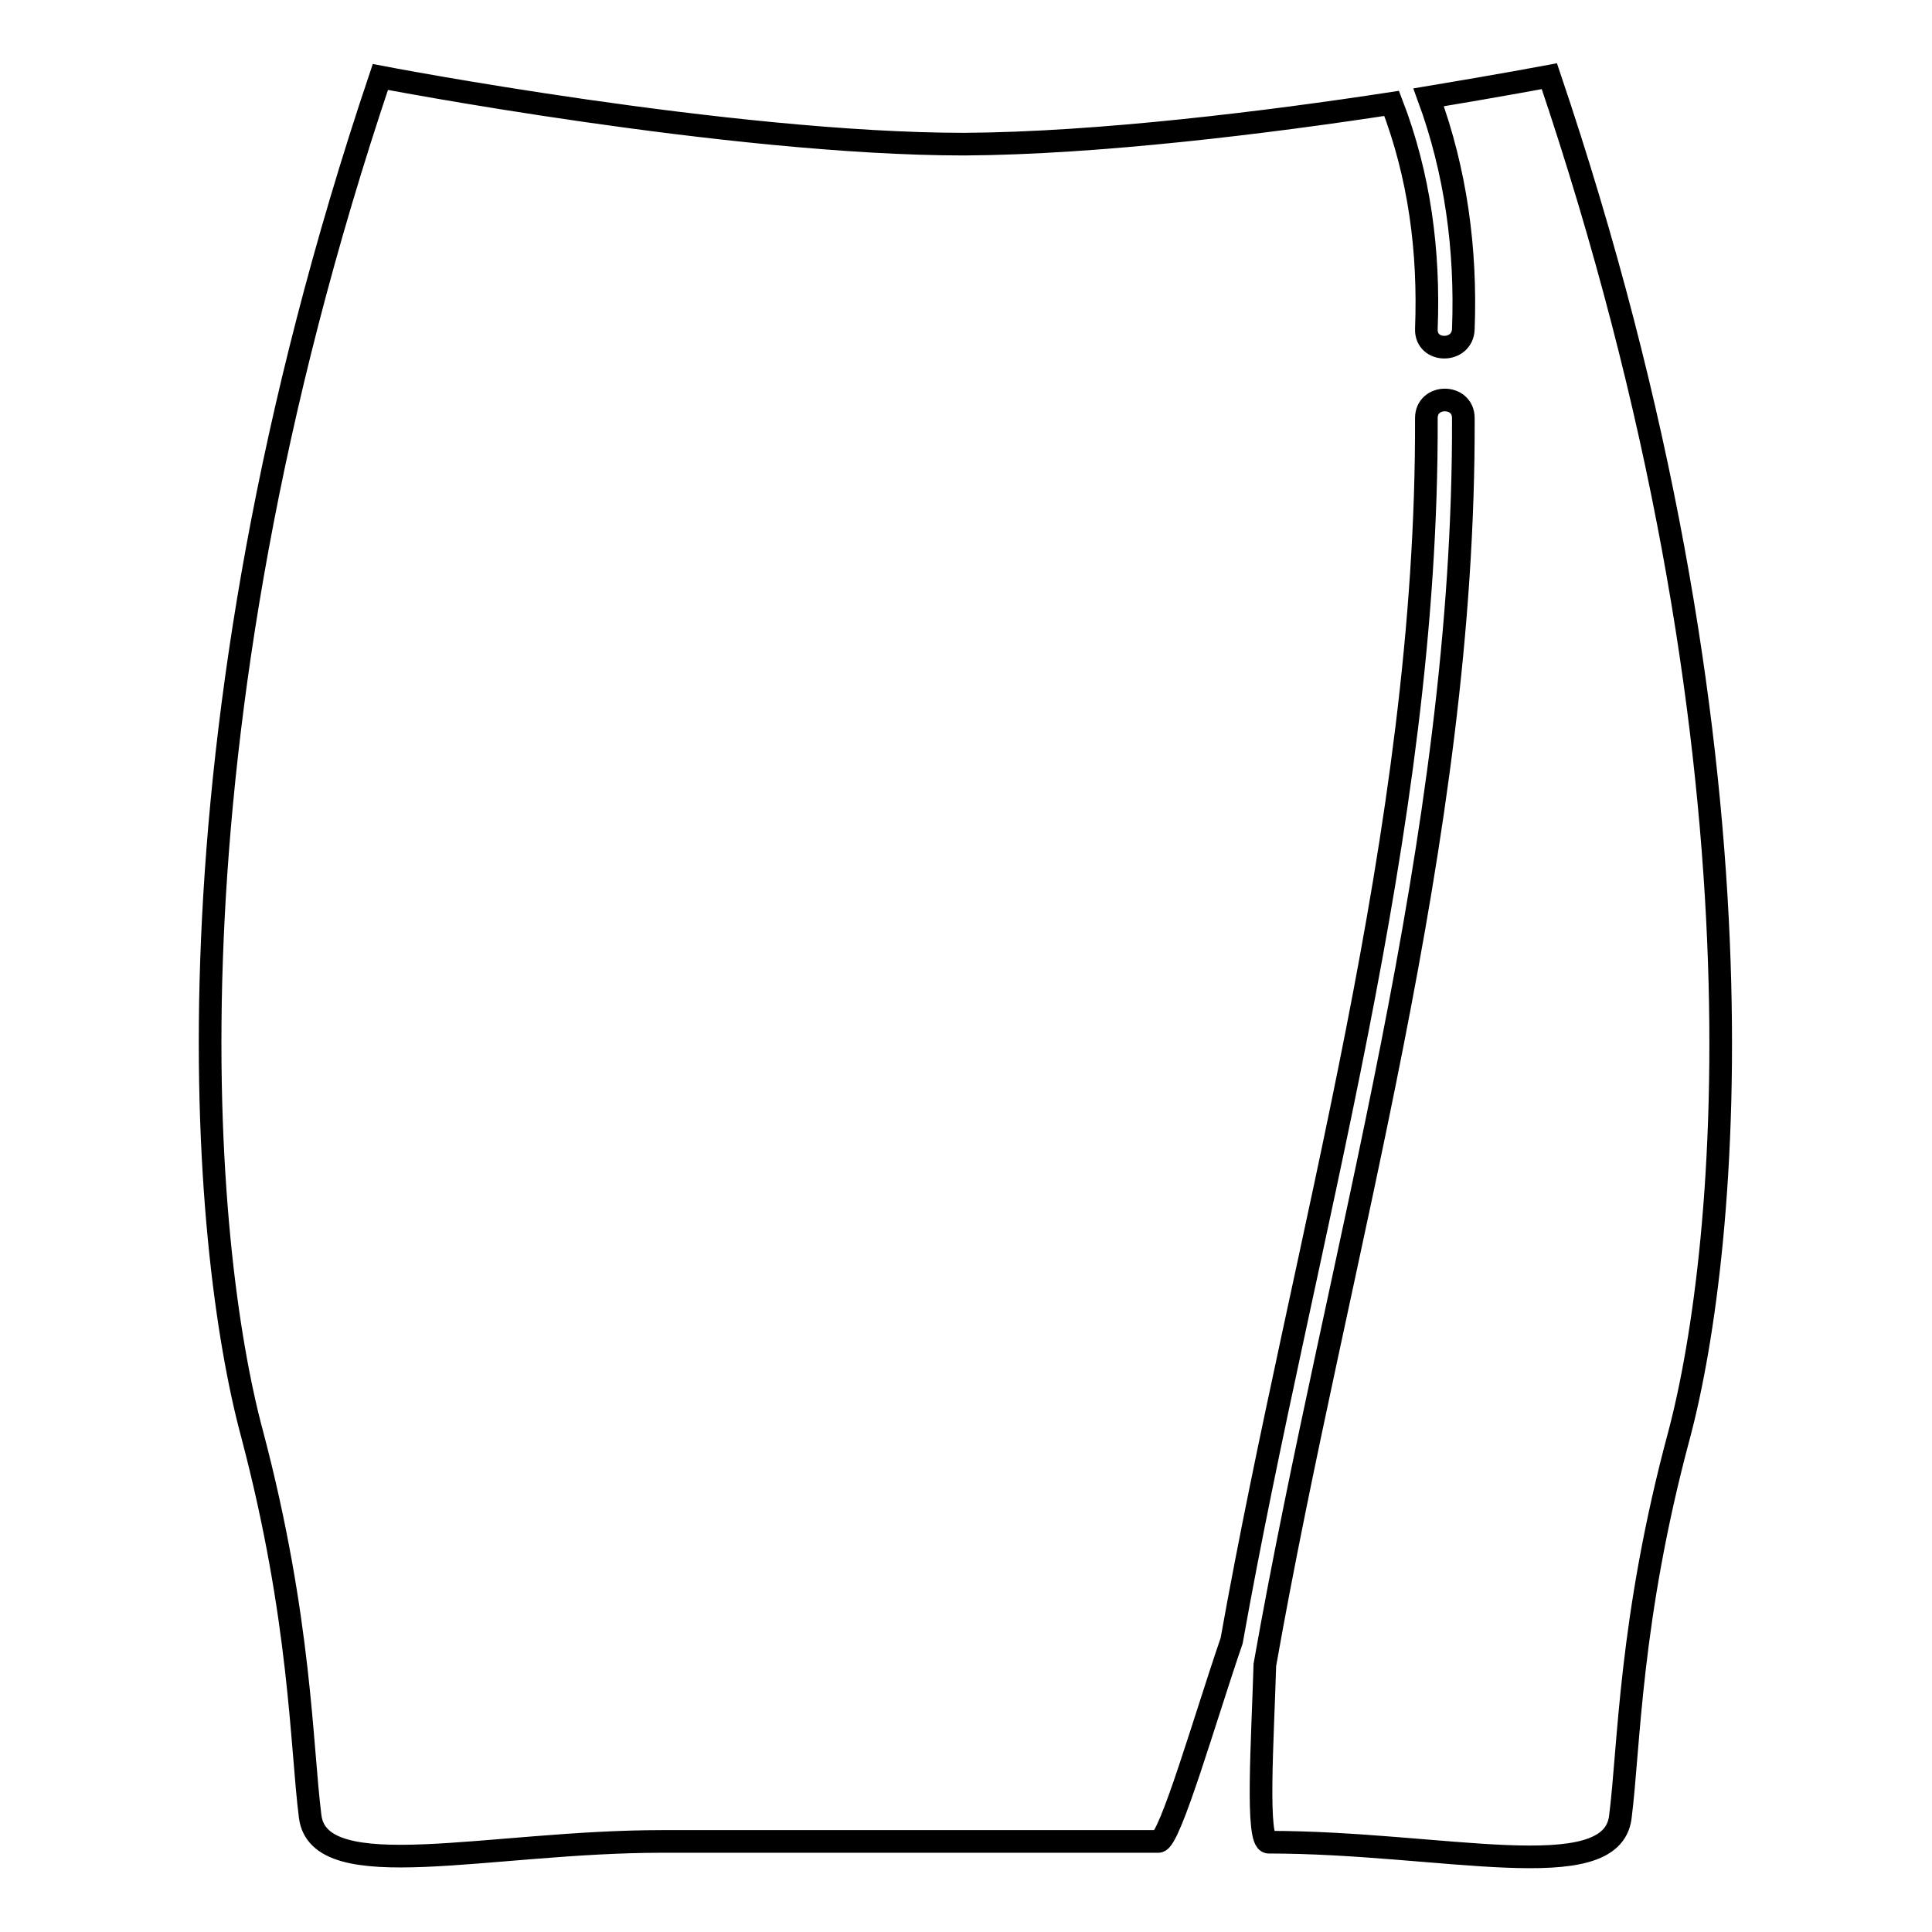 <?xml version="1.0" encoding="utf-8"?>
<!-- Svg Vector Icons : http://www.onlinewebfonts.com/icon -->
<!DOCTYPE svg PUBLIC "-//W3C//DTD SVG 1.1//EN" "http://www.w3.org/Graphics/SVG/1.1/DTD/svg11.dtd">
<svg version="1.1" xmlns="http://www.w3.org/2000/svg" xmlns:xlink="http://www.w3.org/1999/xlink" x="0px" y="0px" viewBox="0 0 256 256" enable-background="new 0 0 256 256" xml:space="preserve">
<g><g><g><g><path stroke-width="3" fill-opacity="0" stroke="#000000"  d="M41.1,240.7c1.2,9.4,23.7,3.3,46.6,3.3c20.7,0,36.9,0,39.9,0c0.3,0,0.5,0,0.5,0c2.3,0,12,0,25.4,0c1.5,0,6.2-16.4,9.7-26.6c9.6-53.8,26-106.9,25.8-162c0-3.2,4.9-3.2,4.9,0c0.2,56.2-16.6,110.3-26.3,165.2c-0.3,10.1-1.2,23.5,0.5,23.5c22.9,0,45.4,6.1,46.6-3.3c1.2-9.4,1.2-26.2,7.8-50.7c6.5-24.5,13.1-90.4-17.2-180c0,0-6.4,1.2-16,2.8c3.6,9.8,5,20.1,4.6,30.7c-0.1,3.2-5,3.2-4.9,0c0.4-10.3-0.9-20.3-4.6-29.9c-16.3,2.5-38.9,5.3-56.6,5.4c-31.1,0-77.4-8.9-77.4-8.9C20.3,99.6,26.8,165.5,33.4,190C39.9,214.6,39.9,231.3,41.1,240.7z"/></g></g><g></g><g></g><g></g><g></g><g></g><g></g><g></g><g></g><g></g><g></g><g></g><g></g><g></g><g></g><g></g></g></g>
</svg>